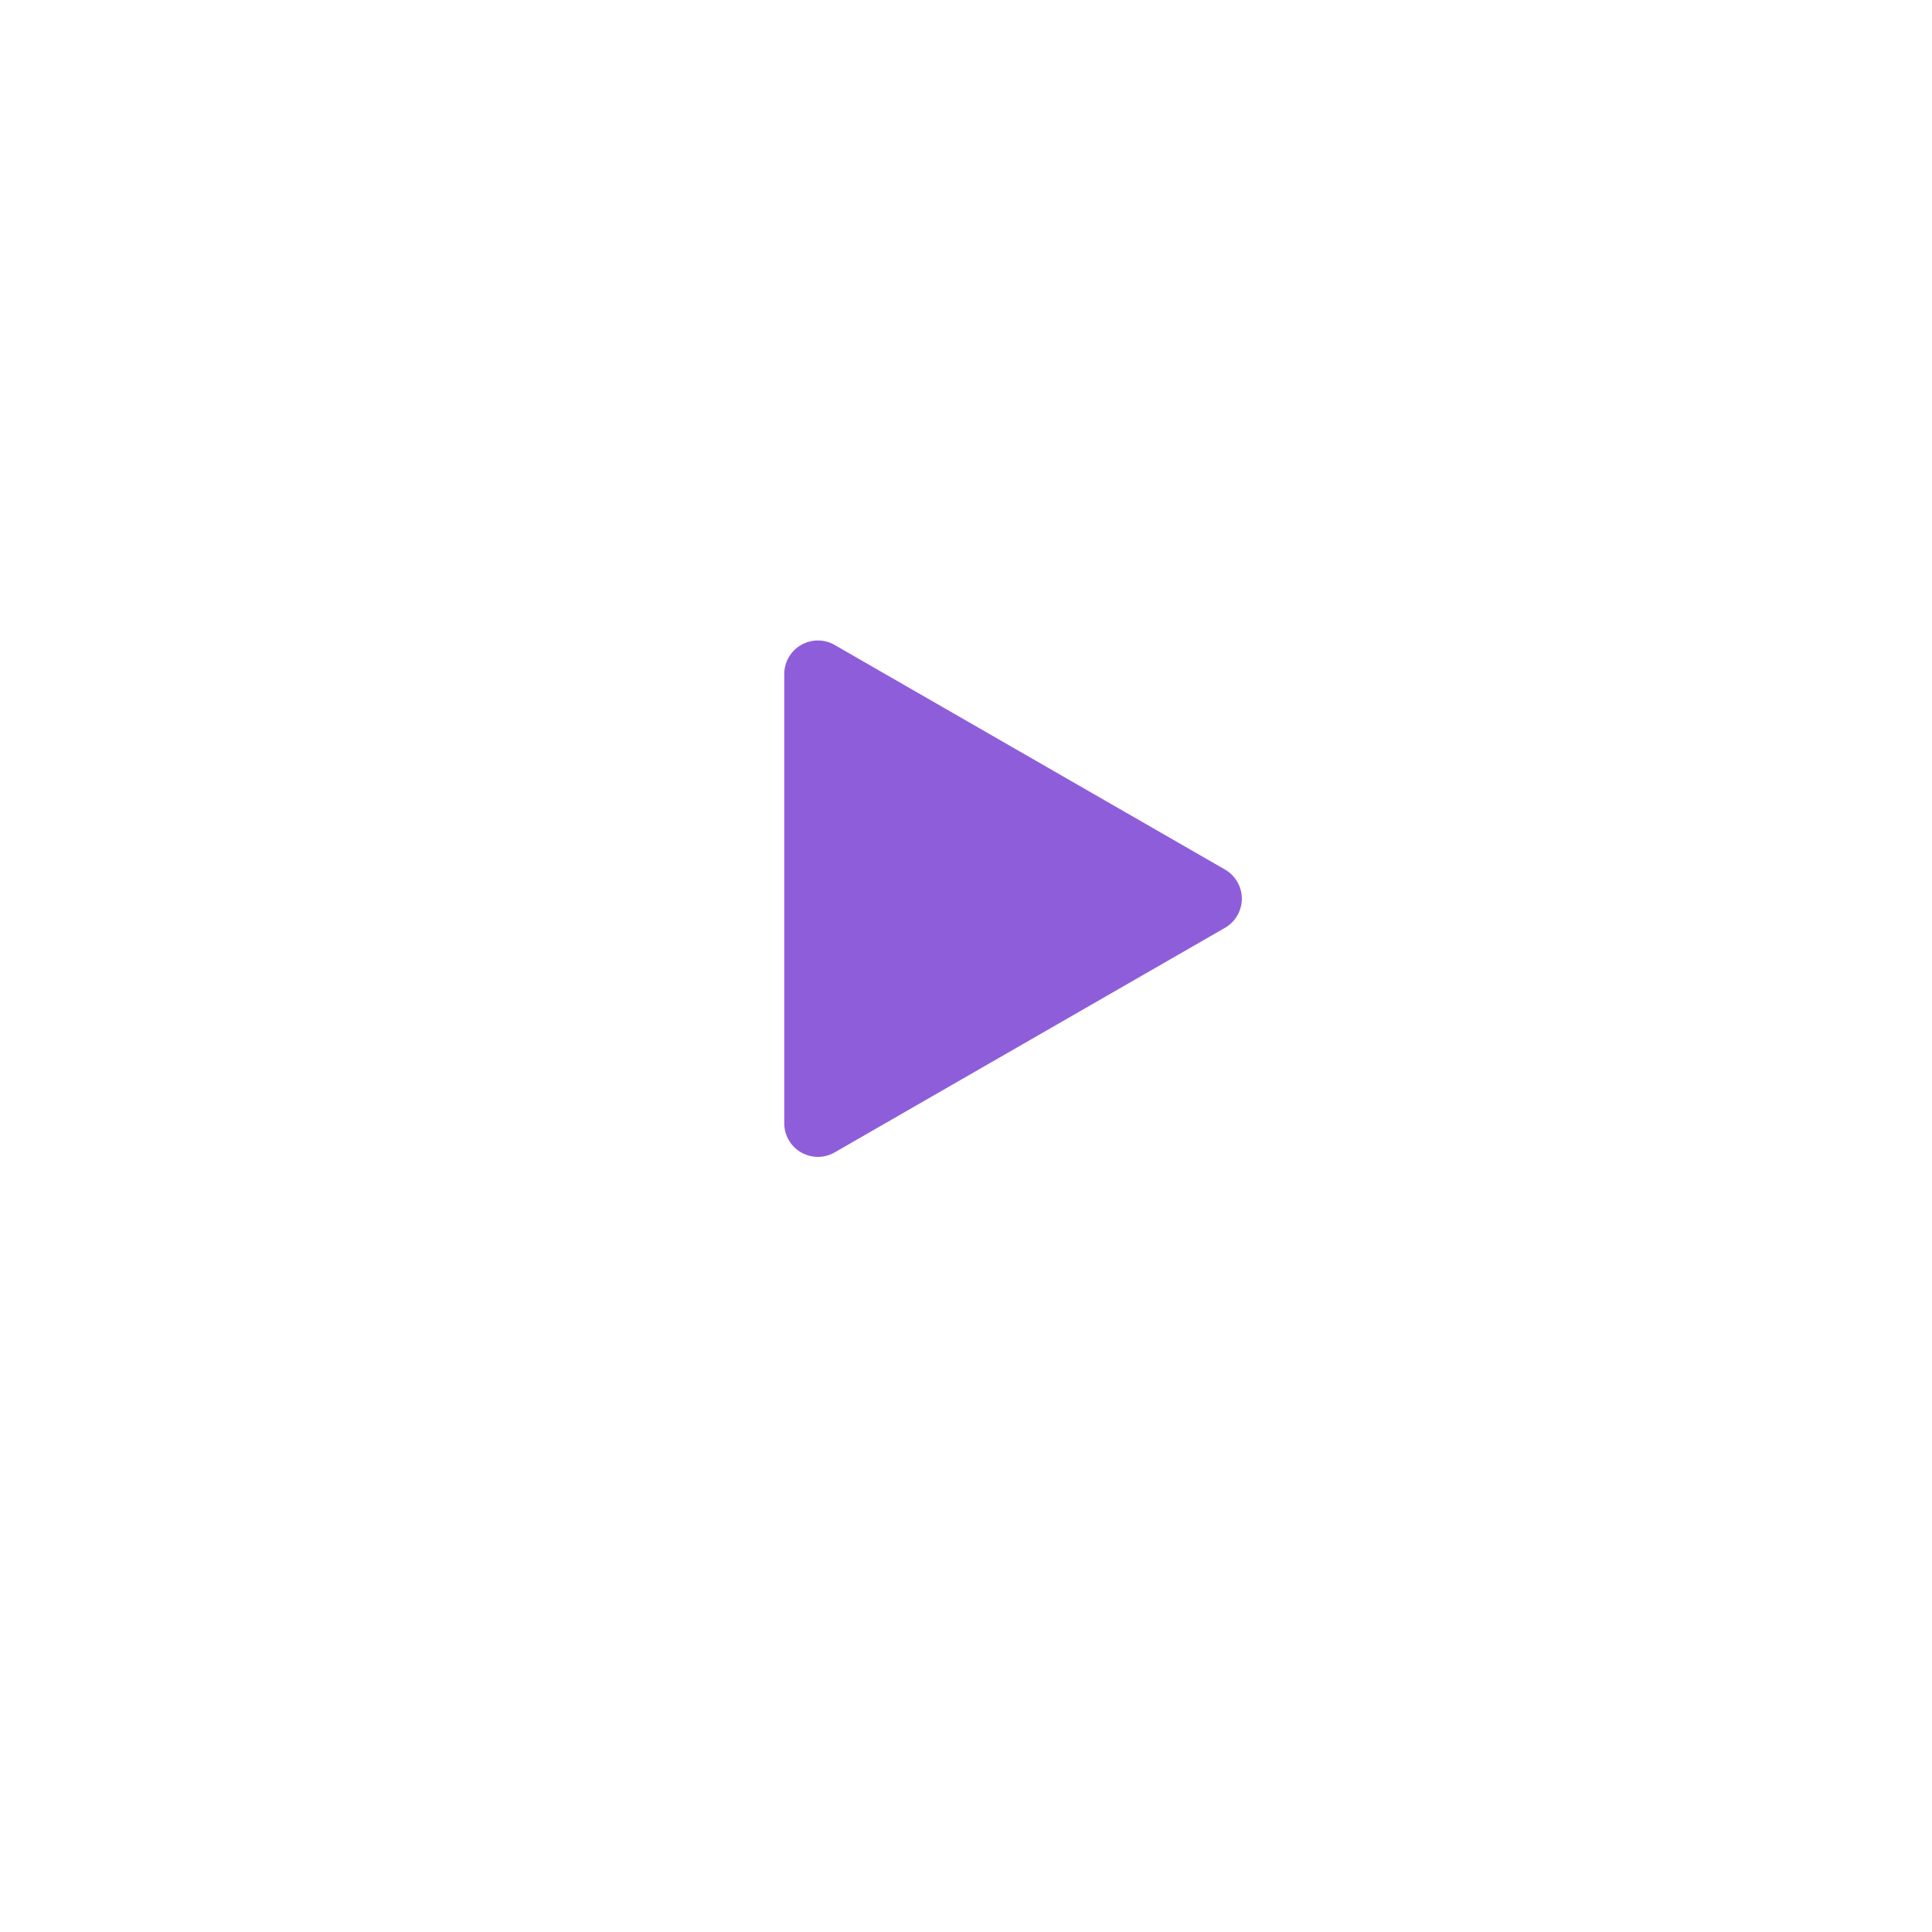 <svg xmlns="http://www.w3.org/2000/svg" xmlns:xlink="http://www.w3.org/1999/xlink" width="287" height="287" viewBox="0 0 287 287">
  <defs>
    <filter id="Ellipse_28" x="0" y="0" width="287" height="287" filterUnits="userSpaceOnUse">
      <feOffset dy="10" input="SourceAlpha"/>
      <feGaussianBlur stdDeviation="20" result="blur"/>
      <feFlood flood-opacity="0.161"/>
      <feComposite operator="in" in2="blur"/>
      <feComposite in="SourceGraphic"/>
    </filter>
  </defs>
  <g id="play" transform="translate(-617 -360)" opacity="0.875">
    <g transform="matrix(1, 0, 0, 1, 617, 360)" filter="url(#Ellipse_28)">
      <circle id="Ellipse_28-2" data-name="Ellipse 28" cx="83.5" cy="83.5" r="83.5" transform="translate(60 50)" fill="#fff"/>
    </g>
    <path id="Polygon_1" data-name="Polygon 1" d="M37.666,7.533a5,5,0,0,1,8.668,0L79.689,65.507A5,5,0,0,1,75.355,73H8.645a5,5,0,0,1-4.334-7.493Z" transform="translate(806.5 451.5) rotate(90)" fill="#7e47d5"/>
  </g>
</svg>
